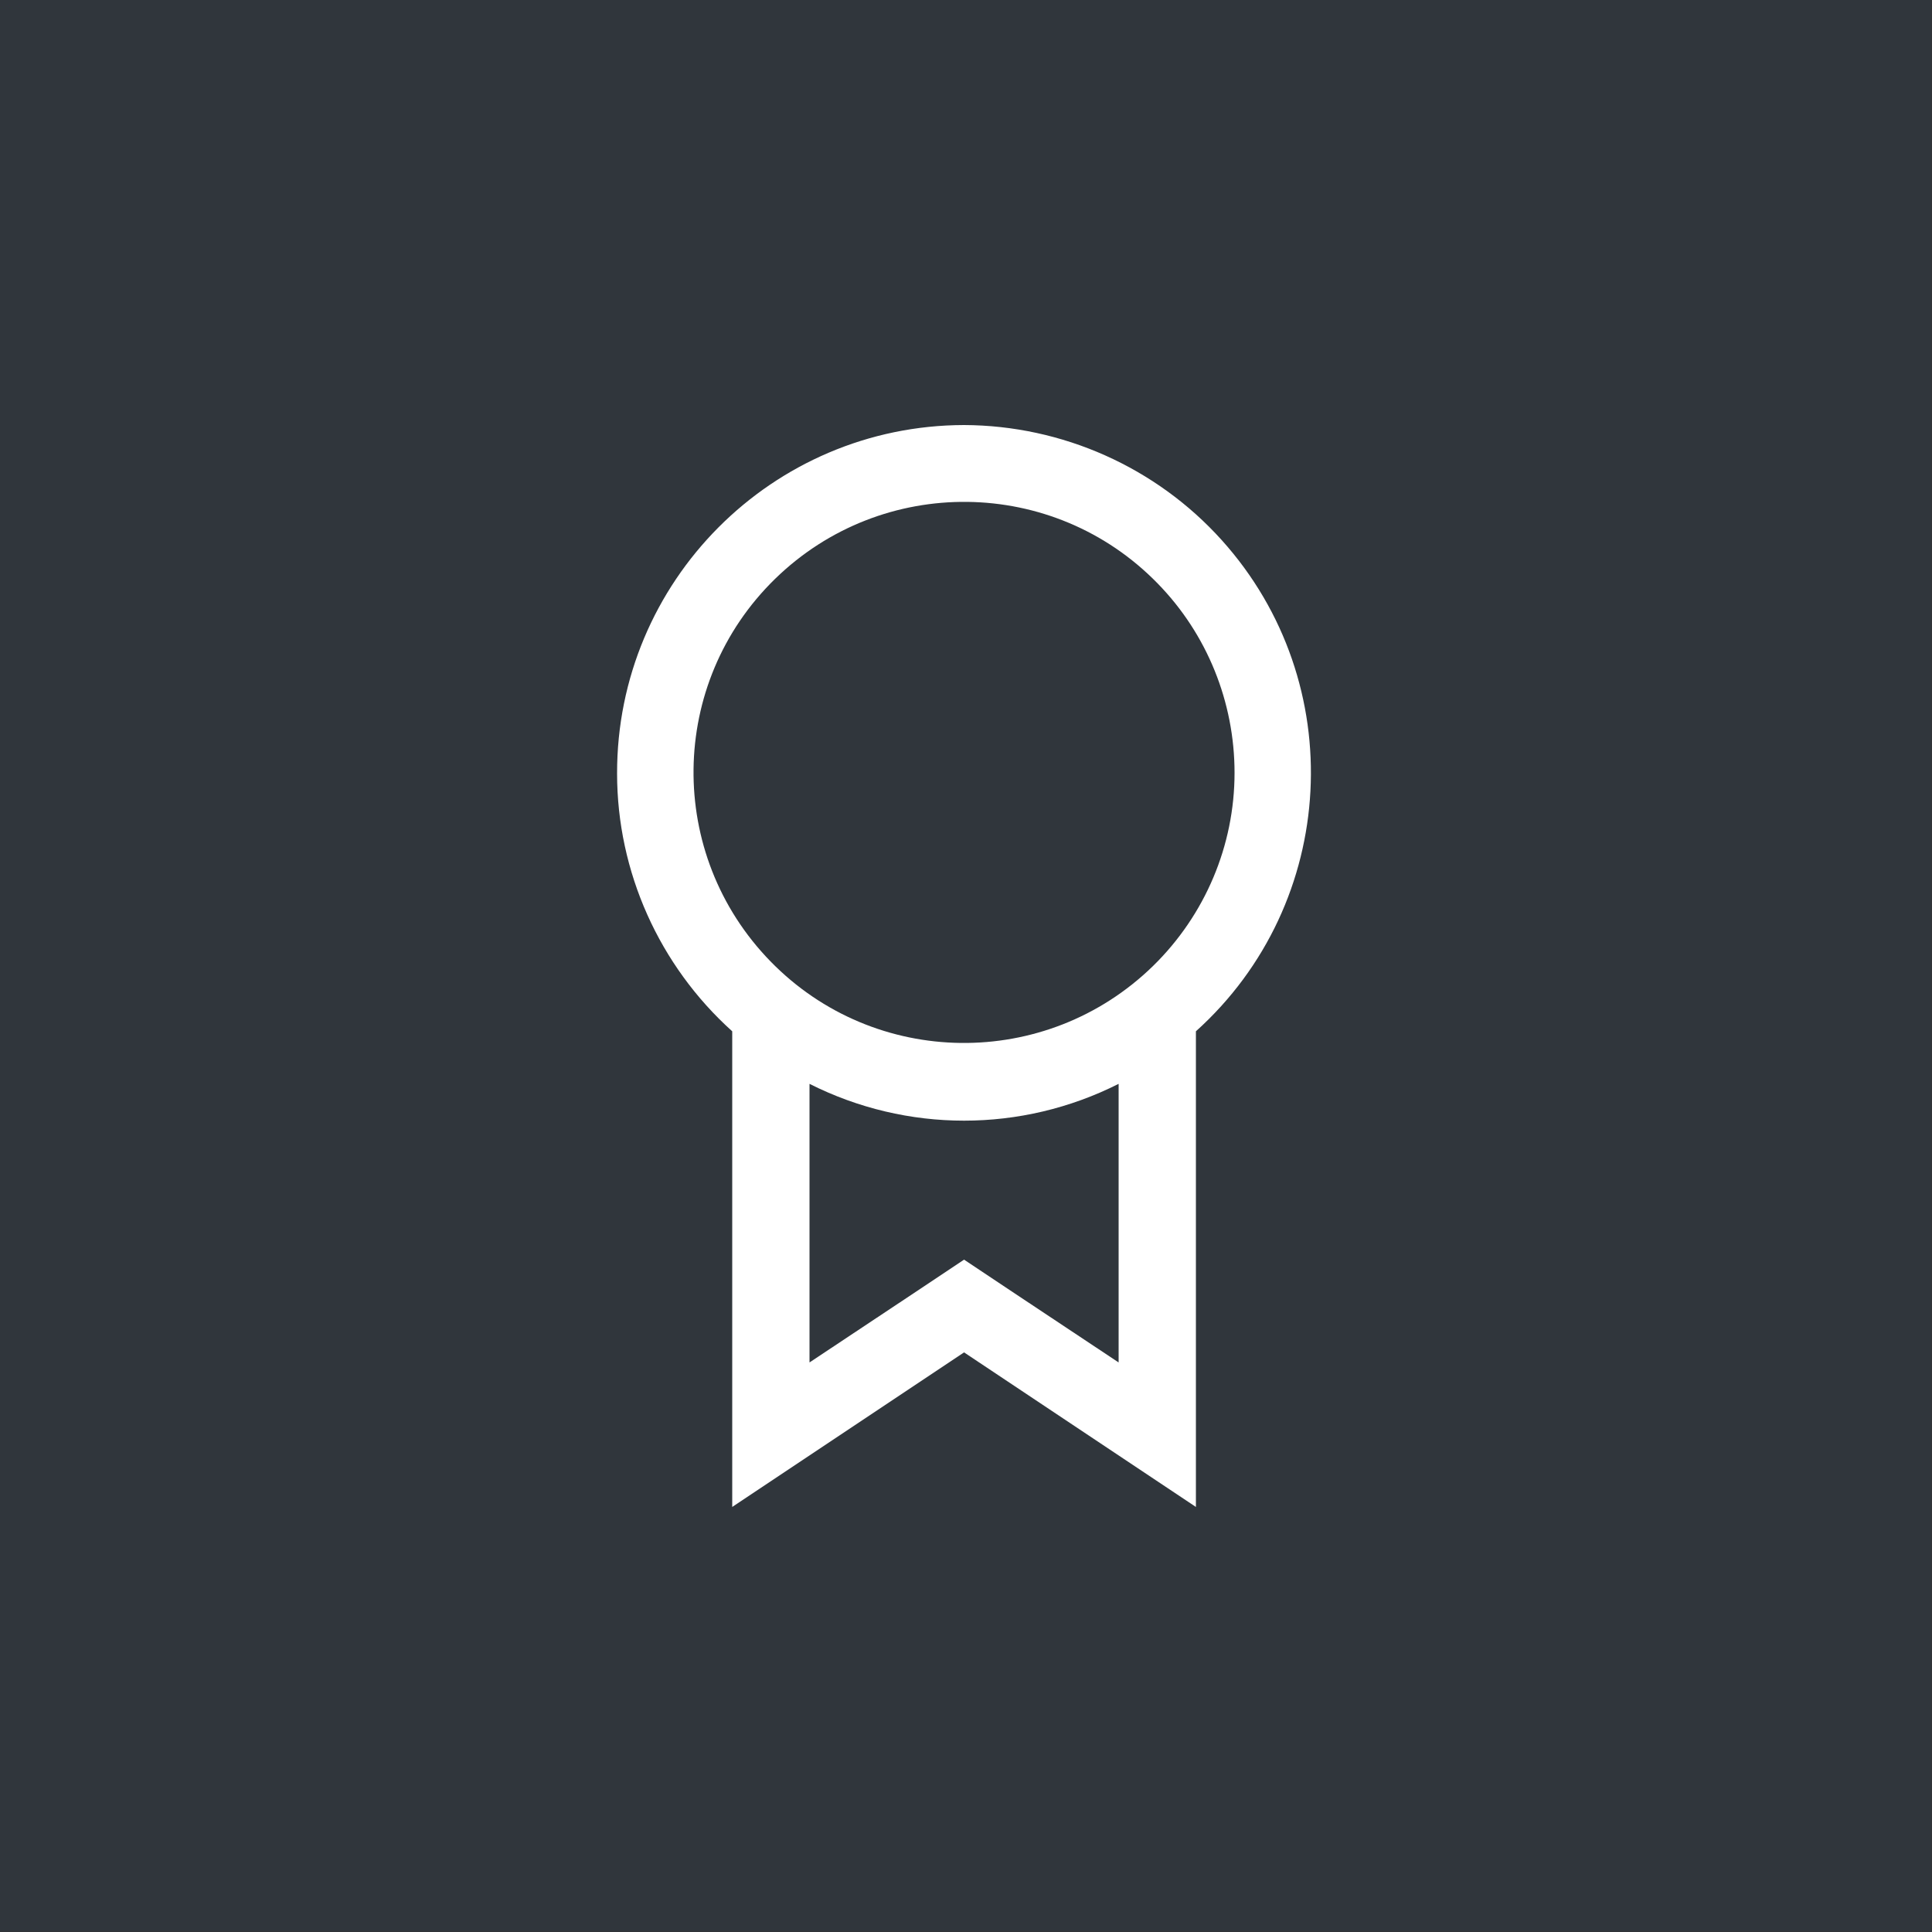 <?xml version="1.0" encoding="UTF-8"?><svg id="a" xmlns="http://www.w3.org/2000/svg" width="50" height="50" viewBox="0 0 50 50"><rect x="0" y="0" width="50" height="50" fill="#333333" stroke="none"/><g style="opacity:.06;"><rect x="0" y="0" width="49.99" height="49.99" style="fill:#0765d0;"/></g><path d="M24.95,11c-4.97,.01-8.99,4.05-8.98,9.02,0,2.54,1.09,4.97,2.98,6.67v12.31l6-4,6,4v-12.31c3.69-3.32,3.99-9.02,.67-12.71-1.7-1.89-4.13-2.97-6.67-2.98Zm4,24.26l-2.89-1.92-1.11-.74-1.11,.74-2.89,1.92v-7.21c2.52,1.27,5.48,1.27,8,0v7.21Zm.89-10.26c-2.77,2.7-7.2,2.65-9.9-.12-2.7-2.77-2.65-7.2,.12-9.9,2.77-2.7,7.2-2.65,9.9,.12,1.28,1.31,1.99,3.07,1.99,4.9,0,1.88-.76,3.68-2.11,5Z" style="fill:#fff;"/></svg>